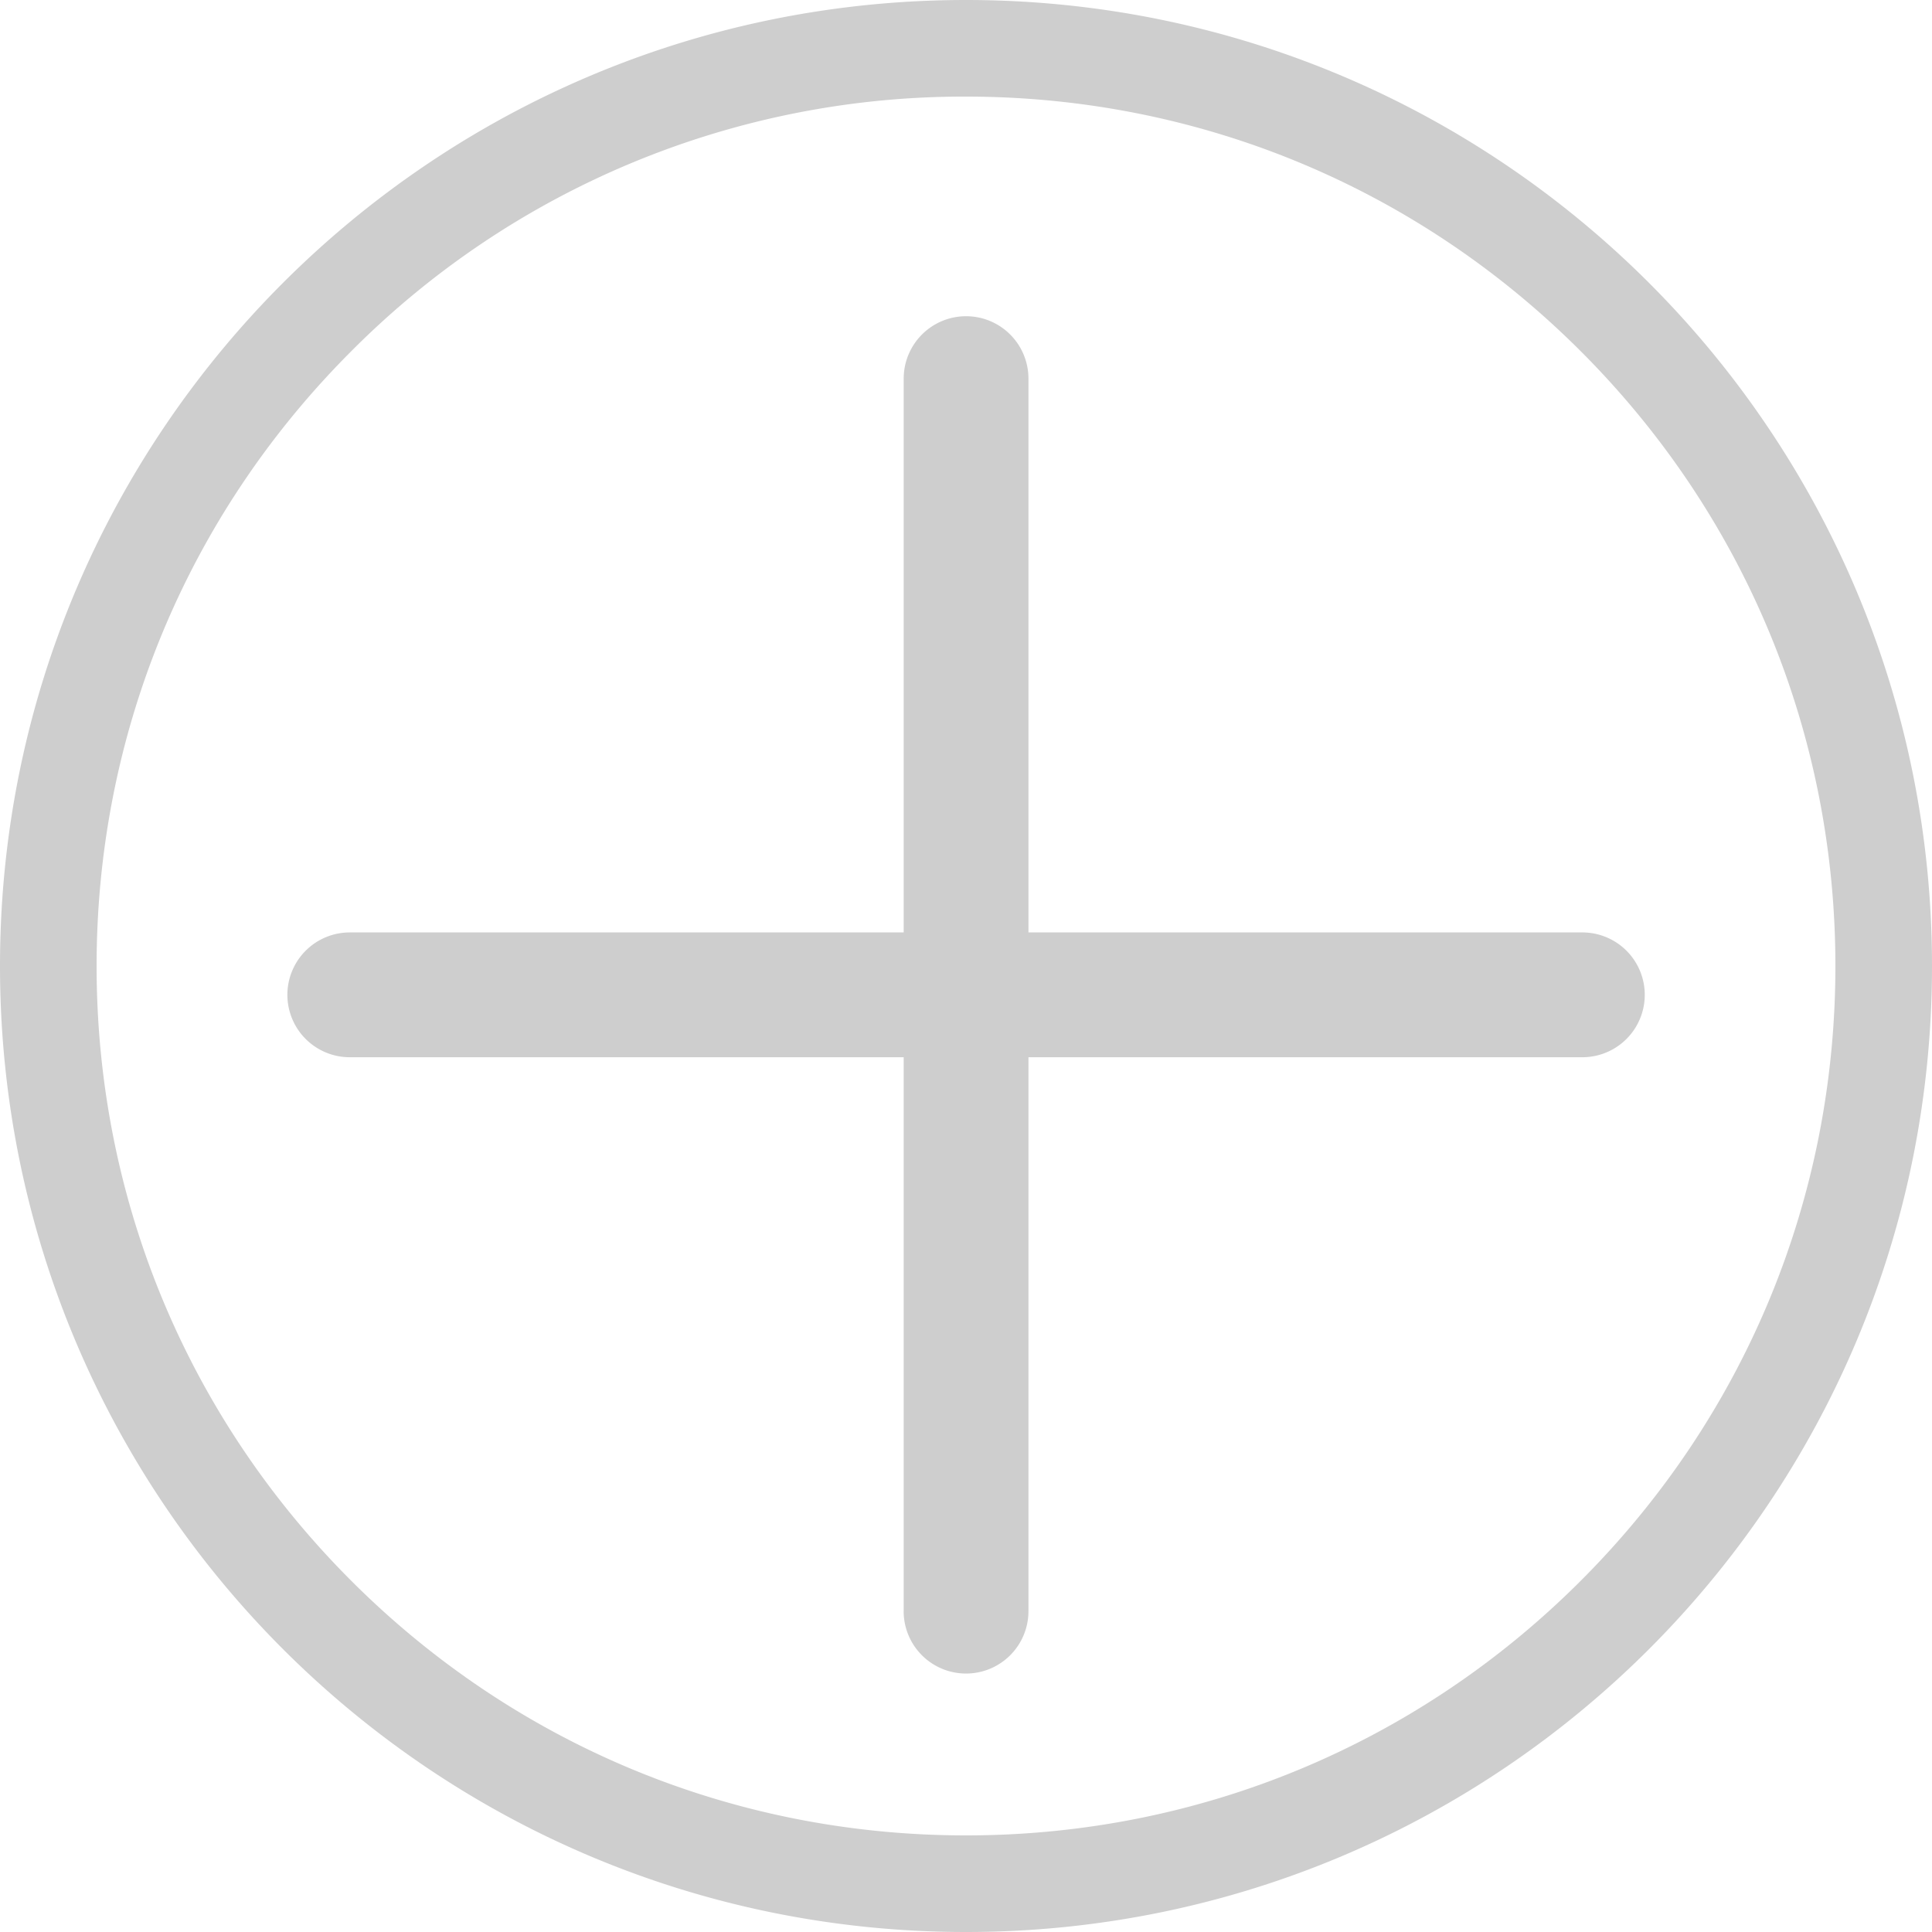 <svg xmlns="http://www.w3.org/2000/svg" width="40" height="40" viewBox="0 0 40 40">
    <g data-name="パス 1622" style="fill:none">
        <path d="M20 0A20 20 0 1 1 0 20 20 20 0 0 1 20 0z" style="stroke:none"/>
        <path d="M20 2A17.882 17.882 0 0 0 7.272 7.272C3.872 10.672 2 15.192 2 20s1.872 9.328 5.272 12.728C10.672 36.128 15.192 38 20 38s9.328-1.872 12.728-5.272C36.128 29.328 38 24.808 38 20s-1.872-9.328-5.272-12.728C29.328 3.872 24.808 2 20 2m0-2c11.046 0 20 8.954 20 20s-8.954 20-20 20S0 31.046 0 20 8.954 0 20 0z" style="fill:#cecece;stroke:none"/>
    </g>
    <path data-name="合体 1" d="M7.709 22.01V10.542H-3.758A1.292 1.292 0 0 1-5.051 9.25a1.292 1.292 0 0 1 1.293-1.292H7.709V-3.51A1.292 1.292 0 0 1 9-4.8a1.292 1.292 0 0 1 1.292 1.29V7.958H21.76a1.292 1.292 0 1 1 0 2.584H10.292V22.01a1.292 1.292 0 0 1-2.584 0z" transform="translate(11.001 11.347)" style="fill:#cecece"/>
</svg>
